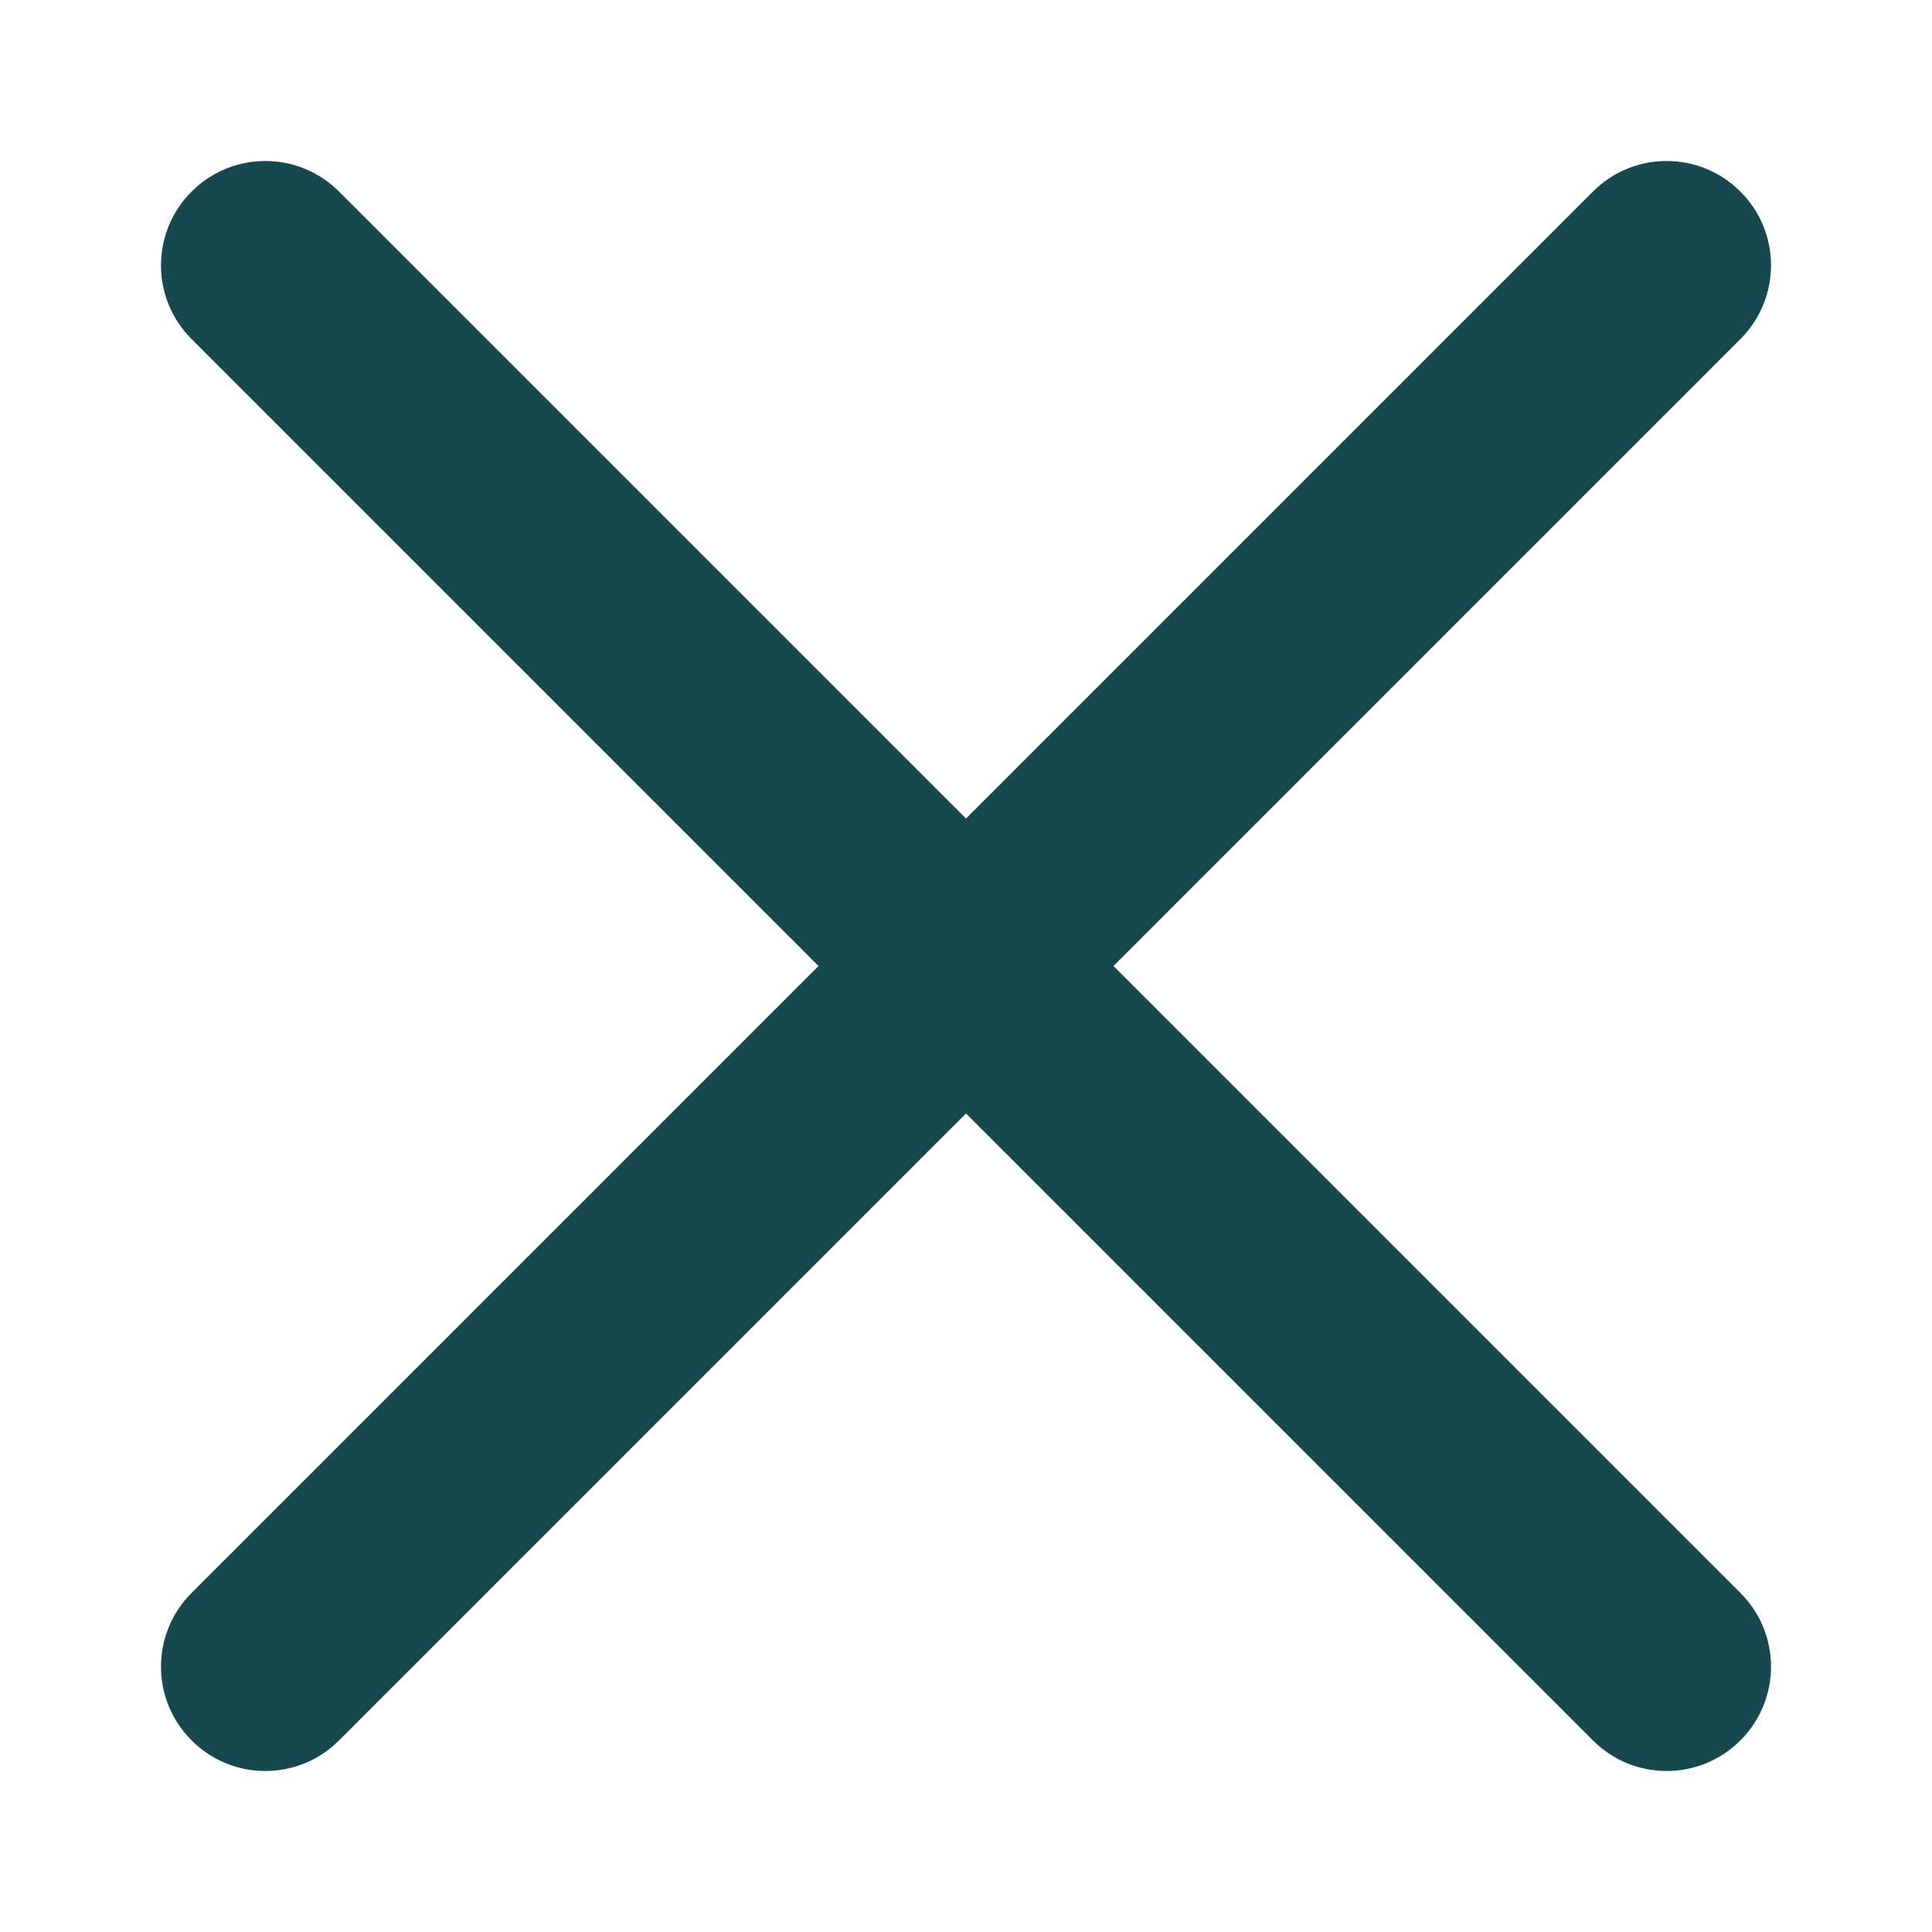 <svg width="24" height="24" viewBox="0 0 24 24" fill="none" xmlns="http://www.w3.org/2000/svg">
<path d="M13.832 12L21.62 4.212C22.127 3.706 22.127 2.886 21.62 2.38C21.113 1.873 20.294 1.873 19.788 2.38L12 10.168L4.212 2.38C3.705 1.873 2.887 1.873 2.38 2.38C1.873 2.886 1.873 3.706 2.38 4.212L10.168 12L2.38 19.788C1.873 20.294 1.873 21.113 2.38 21.62C2.633 21.873 2.964 22 3.296 22C3.628 22 3.96 21.873 4.212 21.62L12 13.832L19.788 21.62C20.04 21.873 20.372 22 20.704 22C21.035 22 21.367 21.873 21.62 21.62C22.127 21.113 22.127 20.294 21.62 19.788L13.832 12Z" fill="#18484F"/>
</svg>
